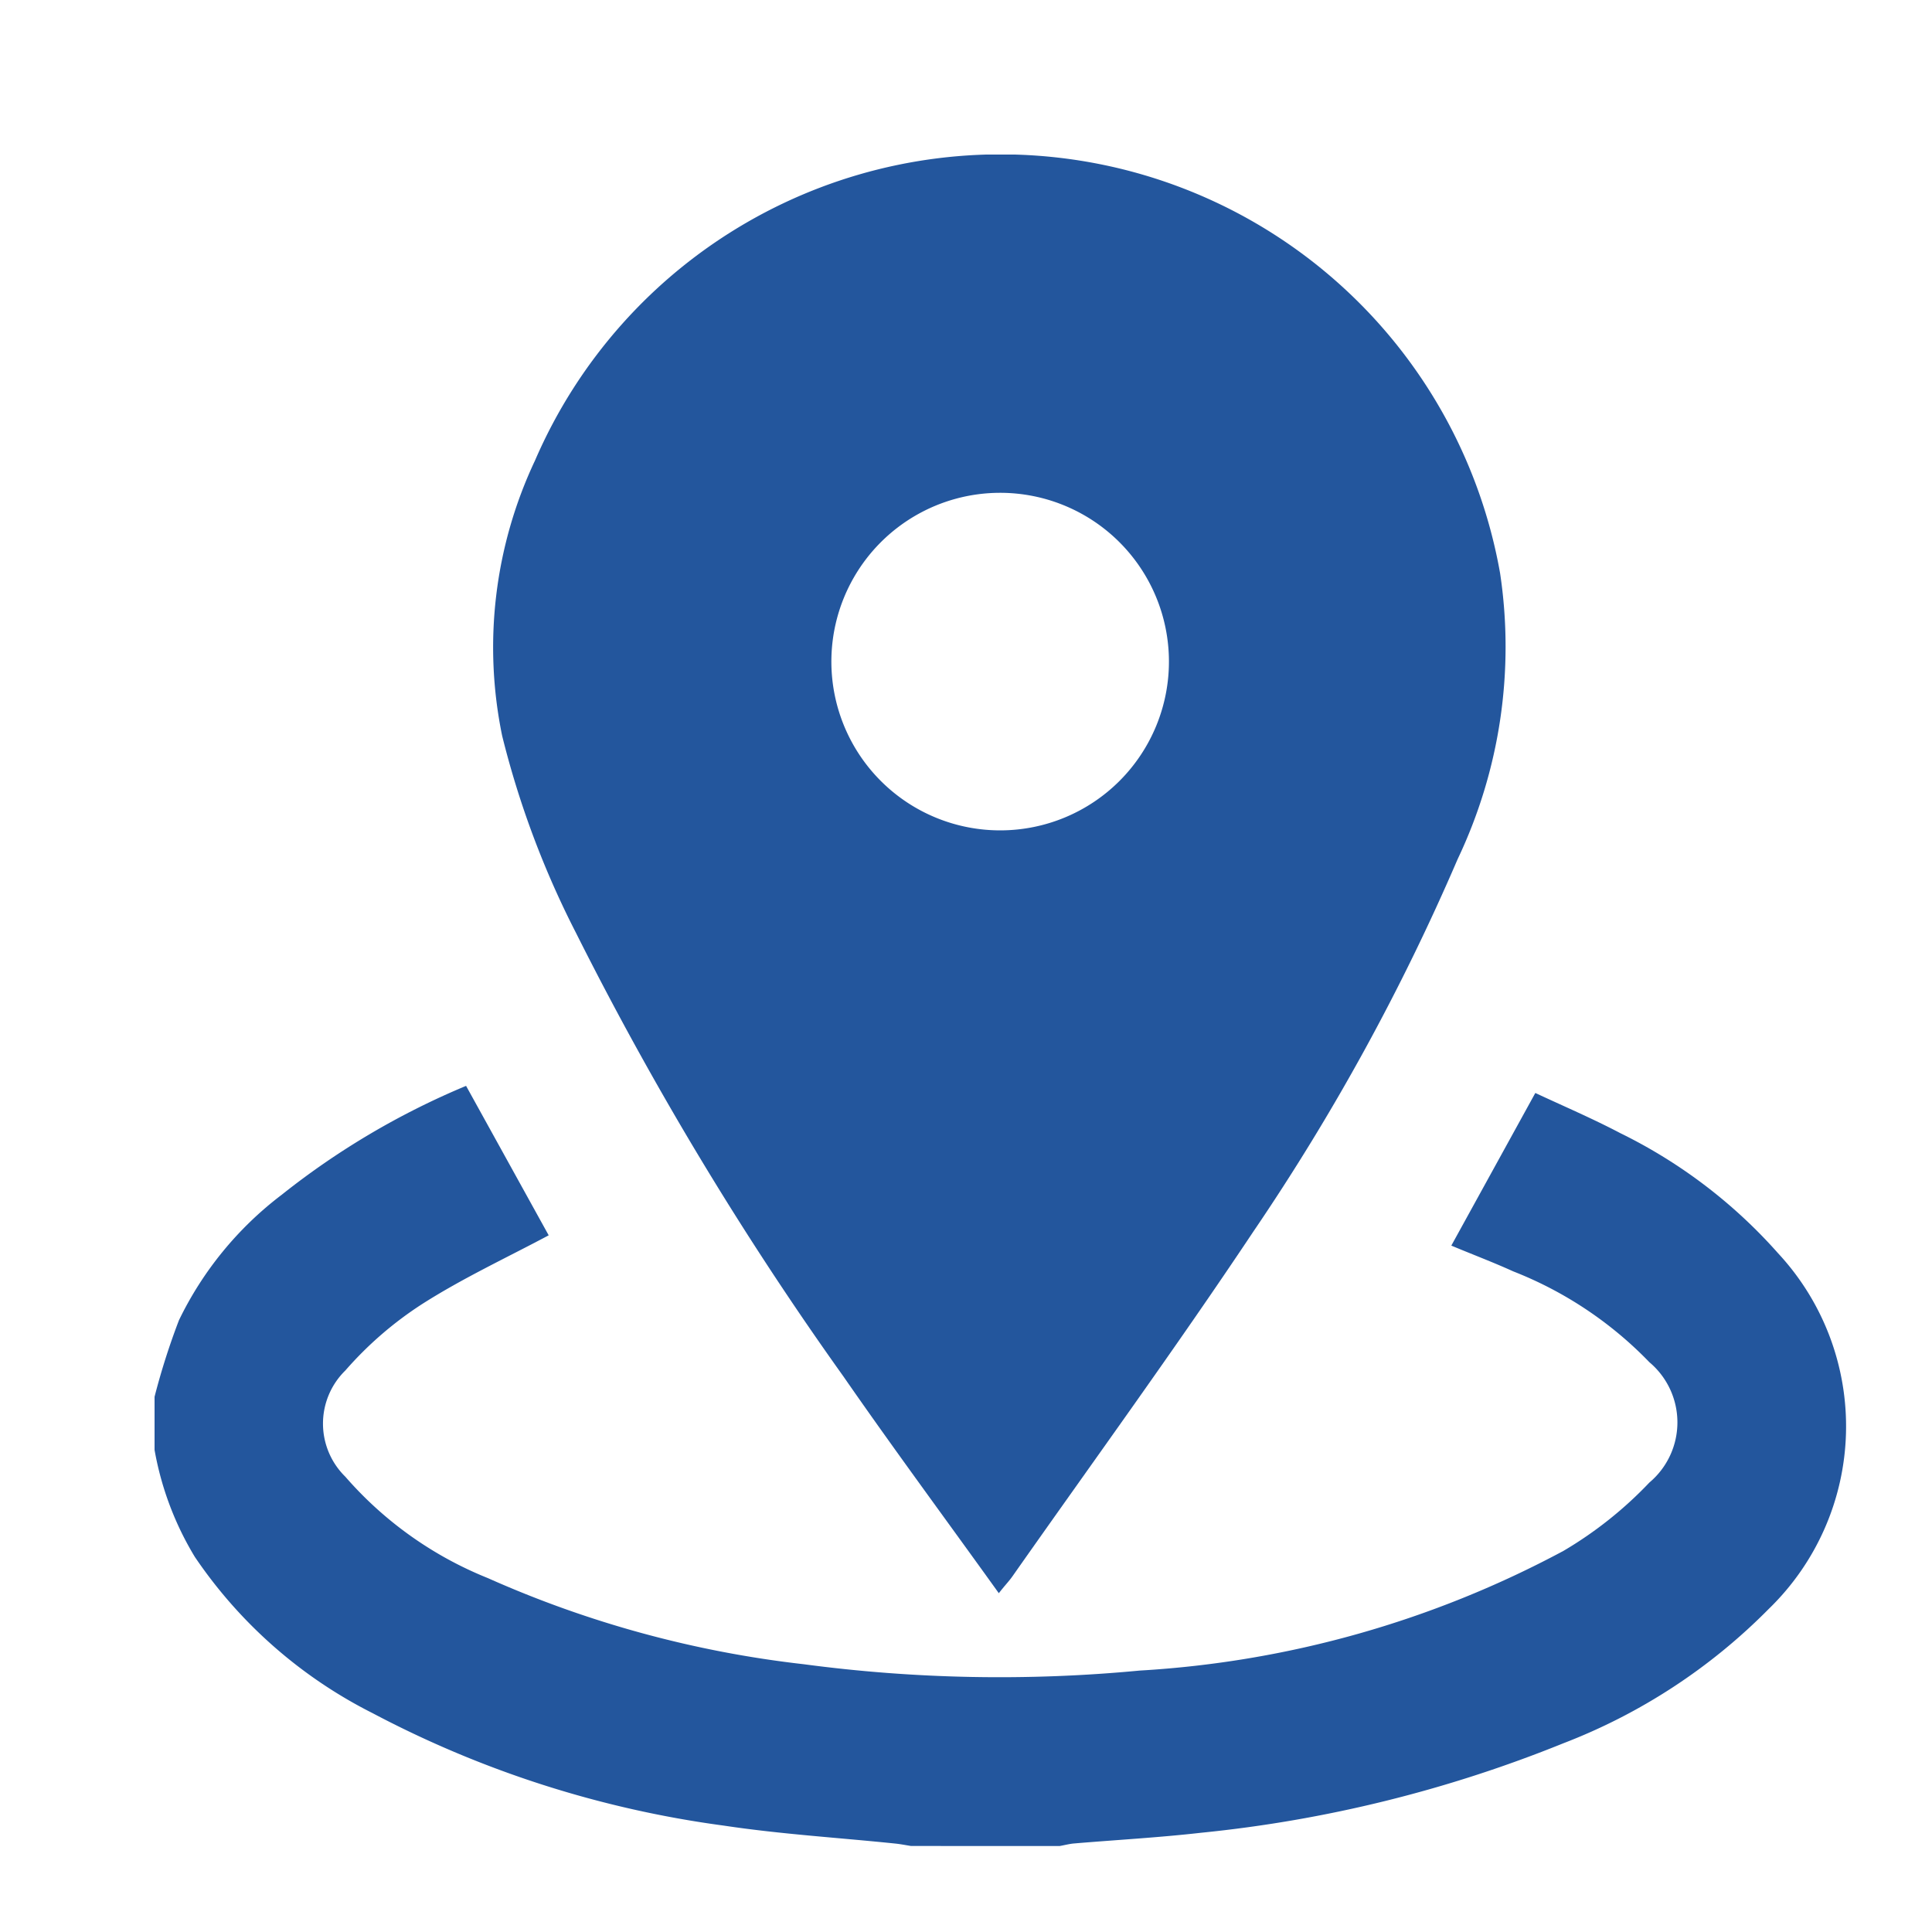 <svg xmlns="http://www.w3.org/2000/svg" xmlns:xlink="http://www.w3.org/1999/xlink" width="25" height="25" viewBox="0 0 25 25">
  <defs>
    <clipPath id="clip-path">
      <rect id="Rectangle_2322" data-name="Rectangle 2322" width="21.885" height="21.887" fill="#23569d"/>
    </clipPath>
  </defs>
  <g id="Group_56452" data-name="Group 56452" transform="translate(-1361 -2227)">
    <g id="Group_56358" data-name="Group 56358" transform="translate(1363 2229)">
      <g id="Group_56357" data-name="Group 56357" clip-path="url(#clip-path)">
        <path id="Path_57711" data-name="Path 57711" d="M0,215.012a9.059,9.059,0,0,1,.316-.991A4.492,4.492,0,0,1,1.643,212.4a10.032,10.032,0,0,1,2.388-1.411L5.1,212.923c-.542.289-1.112.554-1.637.889a4.7,4.7,0,0,0-.994.86.961.961,0,0,0,0,1.375,4.832,4.832,0,0,0,1.845,1.312A13.884,13.884,0,0,0,8.4,218.473a19.181,19.181,0,0,0,4.349.082,13.227,13.227,0,0,0,5.481-1.548,5.1,5.1,0,0,0,1.113-.885,1.017,1.017,0,0,0,0-1.557,4.968,4.968,0,0,0-1.763-1.176c-.264-.12-.536-.222-.8-.333l1.087-1.975c.364.17.741.331,1.1.52a6.613,6.613,0,0,1,2.043,1.556,3.29,3.29,0,0,1-.122,4.6,7.536,7.536,0,0,1-2.661,1.74,17,17,0,0,1-4.687,1.157c-.544.062-1.092.092-1.638.138-.063.005-.125.022-.188.033H9.789c-.07-.011-.139-.025-.21-.032-.736-.076-1.477-.121-2.208-.231a13.579,13.579,0,0,1-4.55-1.456,6.08,6.08,0,0,1-2.3-2.022A4.019,4.019,0,0,1,0,215.7v-.684" transform="translate(0 -198.938)" fill="#23569d"/>
        <path id="Path_57712" data-name="Path 57712" d="M83.159,18.614c-.687-.957-1.364-1.872-2.013-2.808a43.207,43.207,0,0,1-3.457-5.734,11.8,11.8,0,0,1-.956-2.551,5.666,5.666,0,0,1,.425-3.563A6.563,6.563,0,0,1,89.646,5.416a6.4,6.4,0,0,1-.549,3.7,28.825,28.825,0,0,1-2.644,4.82c-1.006,1.509-2.075,2.977-3.118,4.462-.044.063-.1.119-.176.218M80.993,6.571a2.184,2.184,0,1,0,2.179-2.195,2.184,2.184,0,0,0-2.179,2.195" transform="translate(-72.235 0.001)" fill="#23569d"/>
      </g>
    </g>
    <rect id="Rectangle_11292" data-name="Rectangle 11292" width="25" height="25" transform="translate(1361 2227)" fill="none"/>
  </g>
</svg>
